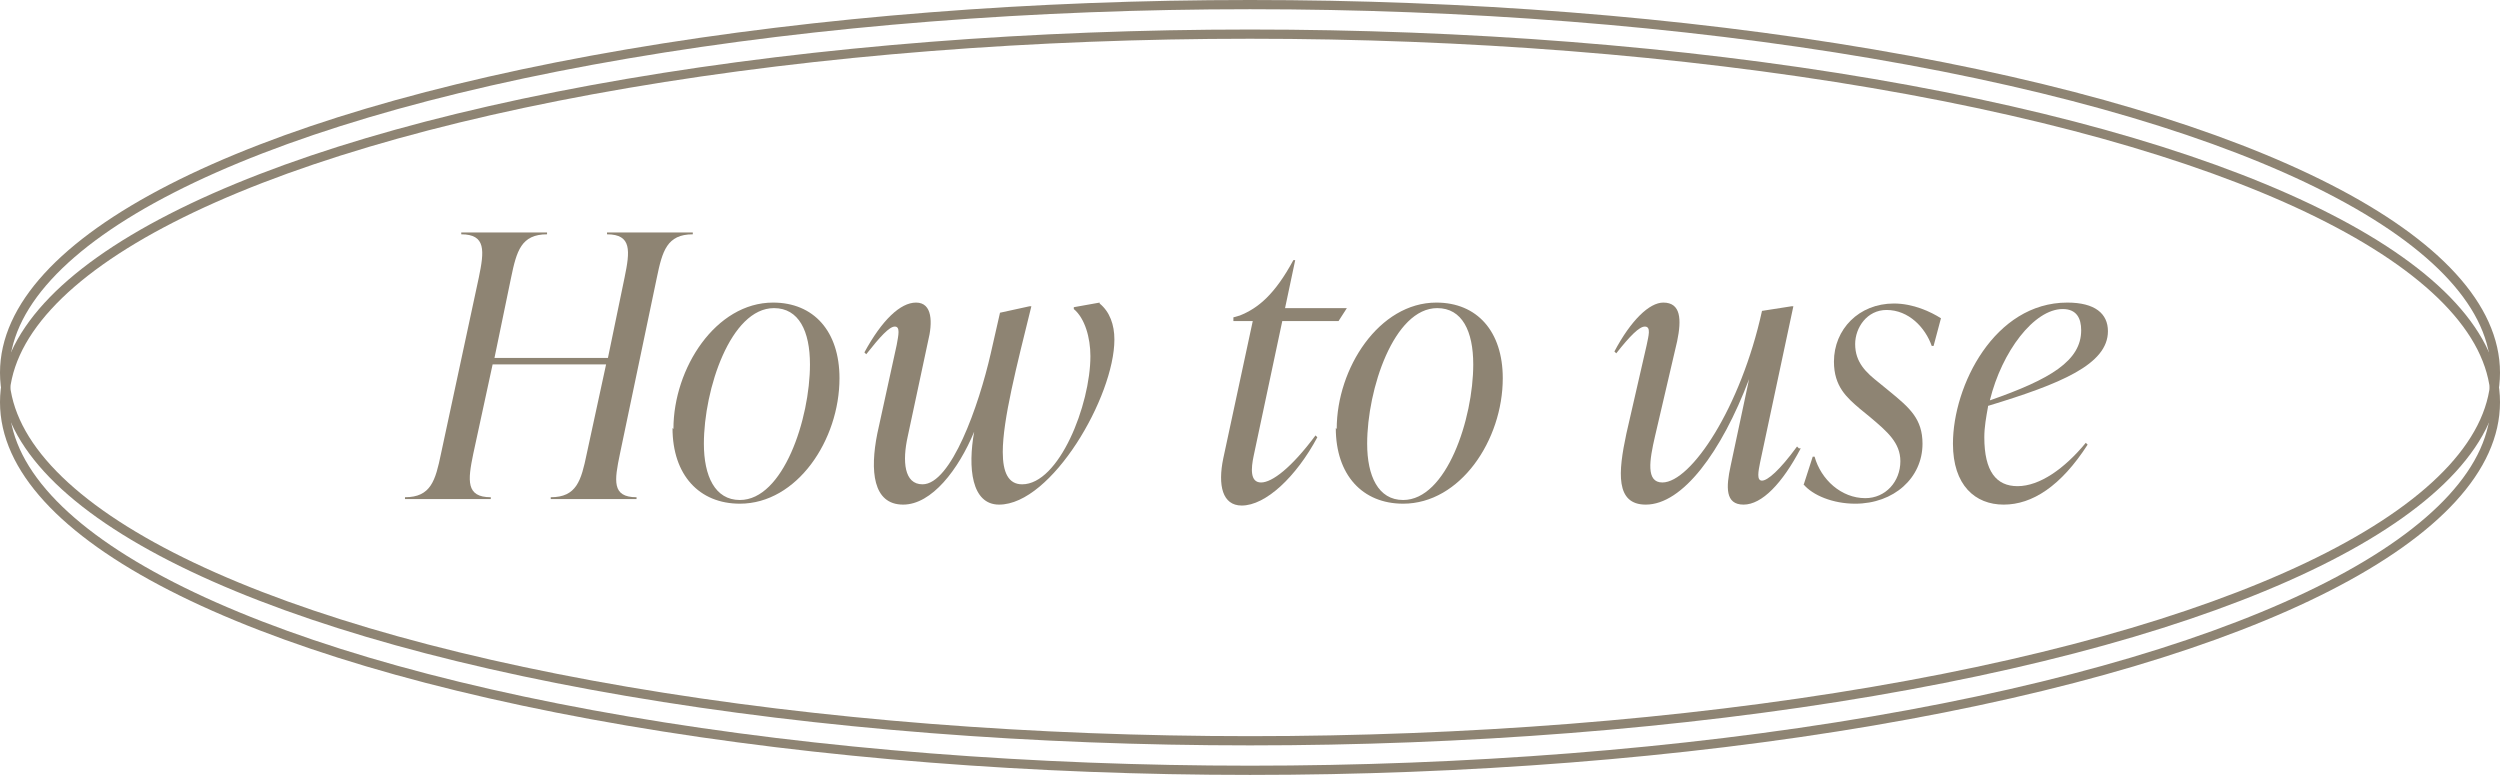 <?xml version="1.0" encoding="UTF-8"?>
<svg id="_レイヤー_2" data-name="レイヤー 2" xmlns="http://www.w3.org/2000/svg" viewBox="0 0 27.1 8.4">
  <defs>
    <style>
      .cls-1 {
        fill: #8e8473;
        stroke-width: 0px;
      }

      .cls-2 {
        fill: none;
        stroke: #8e8473;
        stroke-miterlimit: 10;
        stroke-width: .1px;
      }
    </style>
  </defs>
  <g id="contents">
    <g id="txt_howto_pc">
      <g>
        <path class="cls-1" d="M6.58,2.52h.93v.02c-.28,0-.33.18-.39.47l-.4,1.91c-.06.29-.09.47.18.47v.02h-.93v-.02c.28,0,.33-.18.39-.47l.21-.97h-1.23l-.21.97c-.06.29-.08.47.19.47v.02h-.93v-.02c.28,0,.33-.18.39-.47l.41-1.91c.06-.29.08-.47-.19-.47v-.02h.93v.02c-.28,0-.33.18-.39.47l-.18.87h1.23l.18-.87c.06-.29.08-.47-.19-.47v-.02Z"/>
        <path class="cls-1" d="M7.3,4.65c0-.66.46-1.37,1.08-1.37.44,0,.72.31.72.82,0,.67-.46,1.36-1.08,1.36-.44,0-.73-.31-.73-.82ZM8.78,3.95c0-.36-.12-.61-.39-.61-.47,0-.76.88-.76,1.47,0,.35.12.61.39.61.47,0,.76-.88.76-1.47Z"/>
        <path class="cls-1" d="M11.92,3.29c.11.09.16.23.16.39,0,.62-.68,1.79-1.25,1.79-.3,0-.34-.4-.27-.79-.17.41-.46.79-.77.79-.33,0-.36-.37-.28-.77l.21-.96c.02-.11.04-.2-.02-.2-.06,0-.16.11-.31.3l-.02-.02c.19-.35.39-.54.56-.54.18,0,.18.22.13.42l-.22,1.03c-.06.27-.04.52.16.52.31,0,.61-.85.74-1.42l.1-.44.32-.07h.02c-.16.65-.31,1.23-.31,1.58,0,.22.06.35.21.35.4,0,.74-.86.74-1.39,0-.2-.06-.41-.18-.51v-.02l.28-.05Z"/>
        <path class="cls-1" d="M13.9,3.48l-.31,1.46c-.03.14-.04.29.08.29s.33-.16.59-.51l.02.02c-.23.43-.56.74-.82.74-.21,0-.26-.22-.2-.51l.32-1.49h-.21v-.04s.07-.02.07-.02c.2-.08.38-.23.58-.6h.02l-.11.52h.67l-.09.14h-.62Z"/>
        <path class="cls-1" d="M14.49,4.65c0-.66.46-1.37,1.08-1.37.44,0,.72.31.72.82,0,.67-.46,1.36-1.08,1.36-.44,0-.73-.31-.73-.82ZM15.97,3.95c0-.36-.12-.61-.39-.61-.47,0-.76.88-.76,1.47,0,.35.12.61.39.61.47,0,.76-.88.76-1.47Z"/>
        <path class="cls-1" d="M19.52,4.86c-.2.38-.42.61-.62.61s-.19-.19-.14-.42l.2-.94c-.3.79-.72,1.36-1.12,1.36-.33,0-.3-.35-.21-.77l.22-.96c.02-.1.05-.2-.02-.2-.06,0-.16.1-.31.29l-.02-.02c.18-.34.38-.53.53-.53.19,0,.2.18.15.42l-.24,1.03c-.06.26-.1.5.08.5.31,0,.85-.81,1.08-1.86l.32-.05h.02l-.36,1.69c-.02.1-.04.2.02.2.06,0,.19-.11.38-.37l.02.02Z"/>
        <path class="cls-1" d="M19.55,5.26l.1-.31h.02c.07.25.29.45.55.45.22,0,.38-.18.38-.4,0-.2-.14-.32-.33-.48l-.11-.09c-.14-.12-.28-.24-.28-.51,0-.35.27-.63.65-.63.21,0,.4.09.51.16l-.08.3h-.02c-.07-.2-.25-.39-.49-.39-.21,0-.34.19-.34.37,0,.2.12.31.26.42l.11.09c.22.18.36.3.36.57,0,.37-.31.65-.73.65-.24,0-.46-.09-.56-.21Z"/>
        <path class="cls-1" d="M21.55,4.41c-.02.11-.04.22-.04.33,0,.37.13.53.36.53.24,0,.51-.19.74-.47l.02.02c-.29.45-.6.65-.91.65s-.55-.21-.55-.66c0-.63.45-1.53,1.24-1.53.3,0,.44.12.44.31,0,.36-.51.57-1.3.81ZM21.57,4.34c.66-.23.99-.43.99-.76,0-.13-.05-.23-.2-.23-.31,0-.66.46-.79.99Z"/>
      </g>
      <ellipse class="cls-2" cx="13.55" cy="4.04" rx="13.5" ry="3.99"/>
      <ellipse class="cls-2" cx="13.55" cy="4.36" rx="13.5" ry="3.99"/>
    </g>
  </g>
</svg>